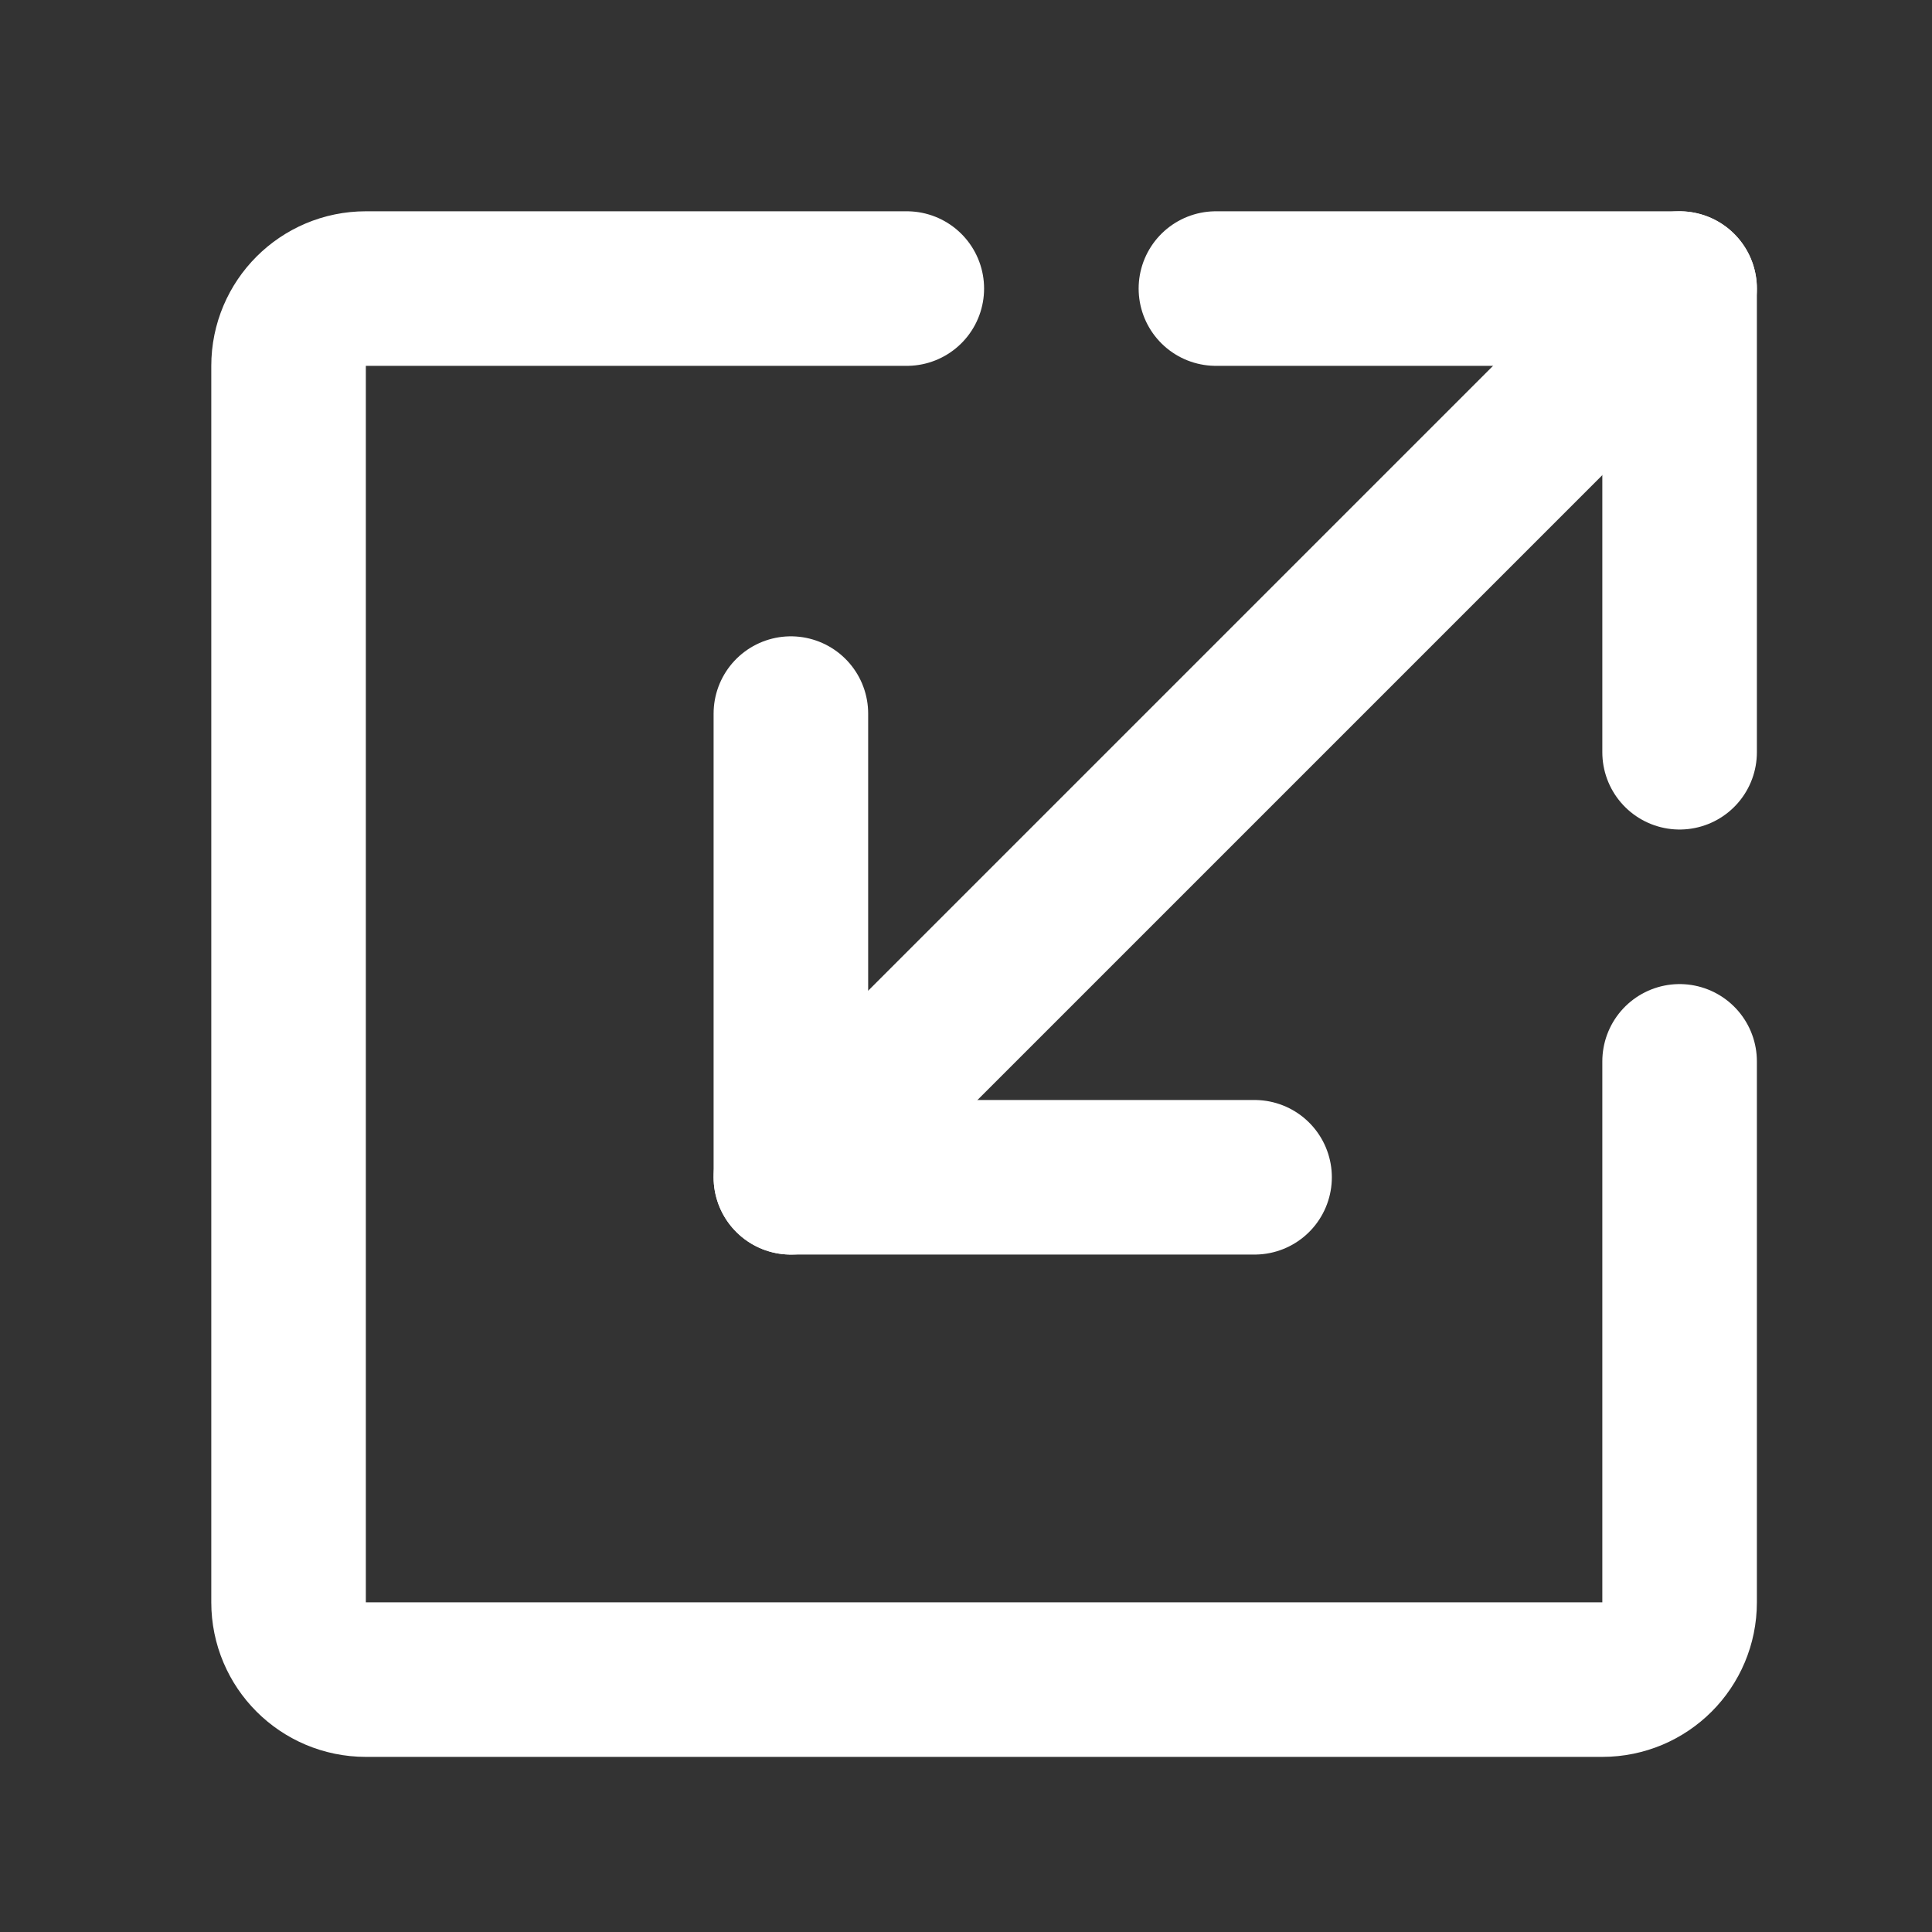 <svg width="25" height="25" viewBox="0 0 25 25" fill="none" xmlns="http://www.w3.org/2000/svg">
<rect x="0" y="0" width="25" height="25" fill="#333333" stroke="none"/>
<path d="M15.734 3.734H21.734V9.734" stroke="white" stroke-width="2" stroke-linecap="round" stroke-linejoin="round"/>
<path d="M16.234 15.234H10.234V9.234" stroke="white" stroke-width="2" stroke-linecap="round" stroke-linejoin="round"/>
<path d="M21.734 3.734L10.234 15.234" stroke="white" stroke-width="2" stroke-linecap="round" stroke-linejoin="round"/>
<path d="M11.734 3.734H4.734C4.182 3.734 3.734 4.182 3.734 4.734V20.734C3.734 21.287 4.182 21.734 4.734 21.734H20.734C21.287 21.734 21.734 21.287 21.734 20.734V13.734" stroke="white" stroke-width="2" stroke-linecap="round" stroke-linejoin="round"/>
</svg>
